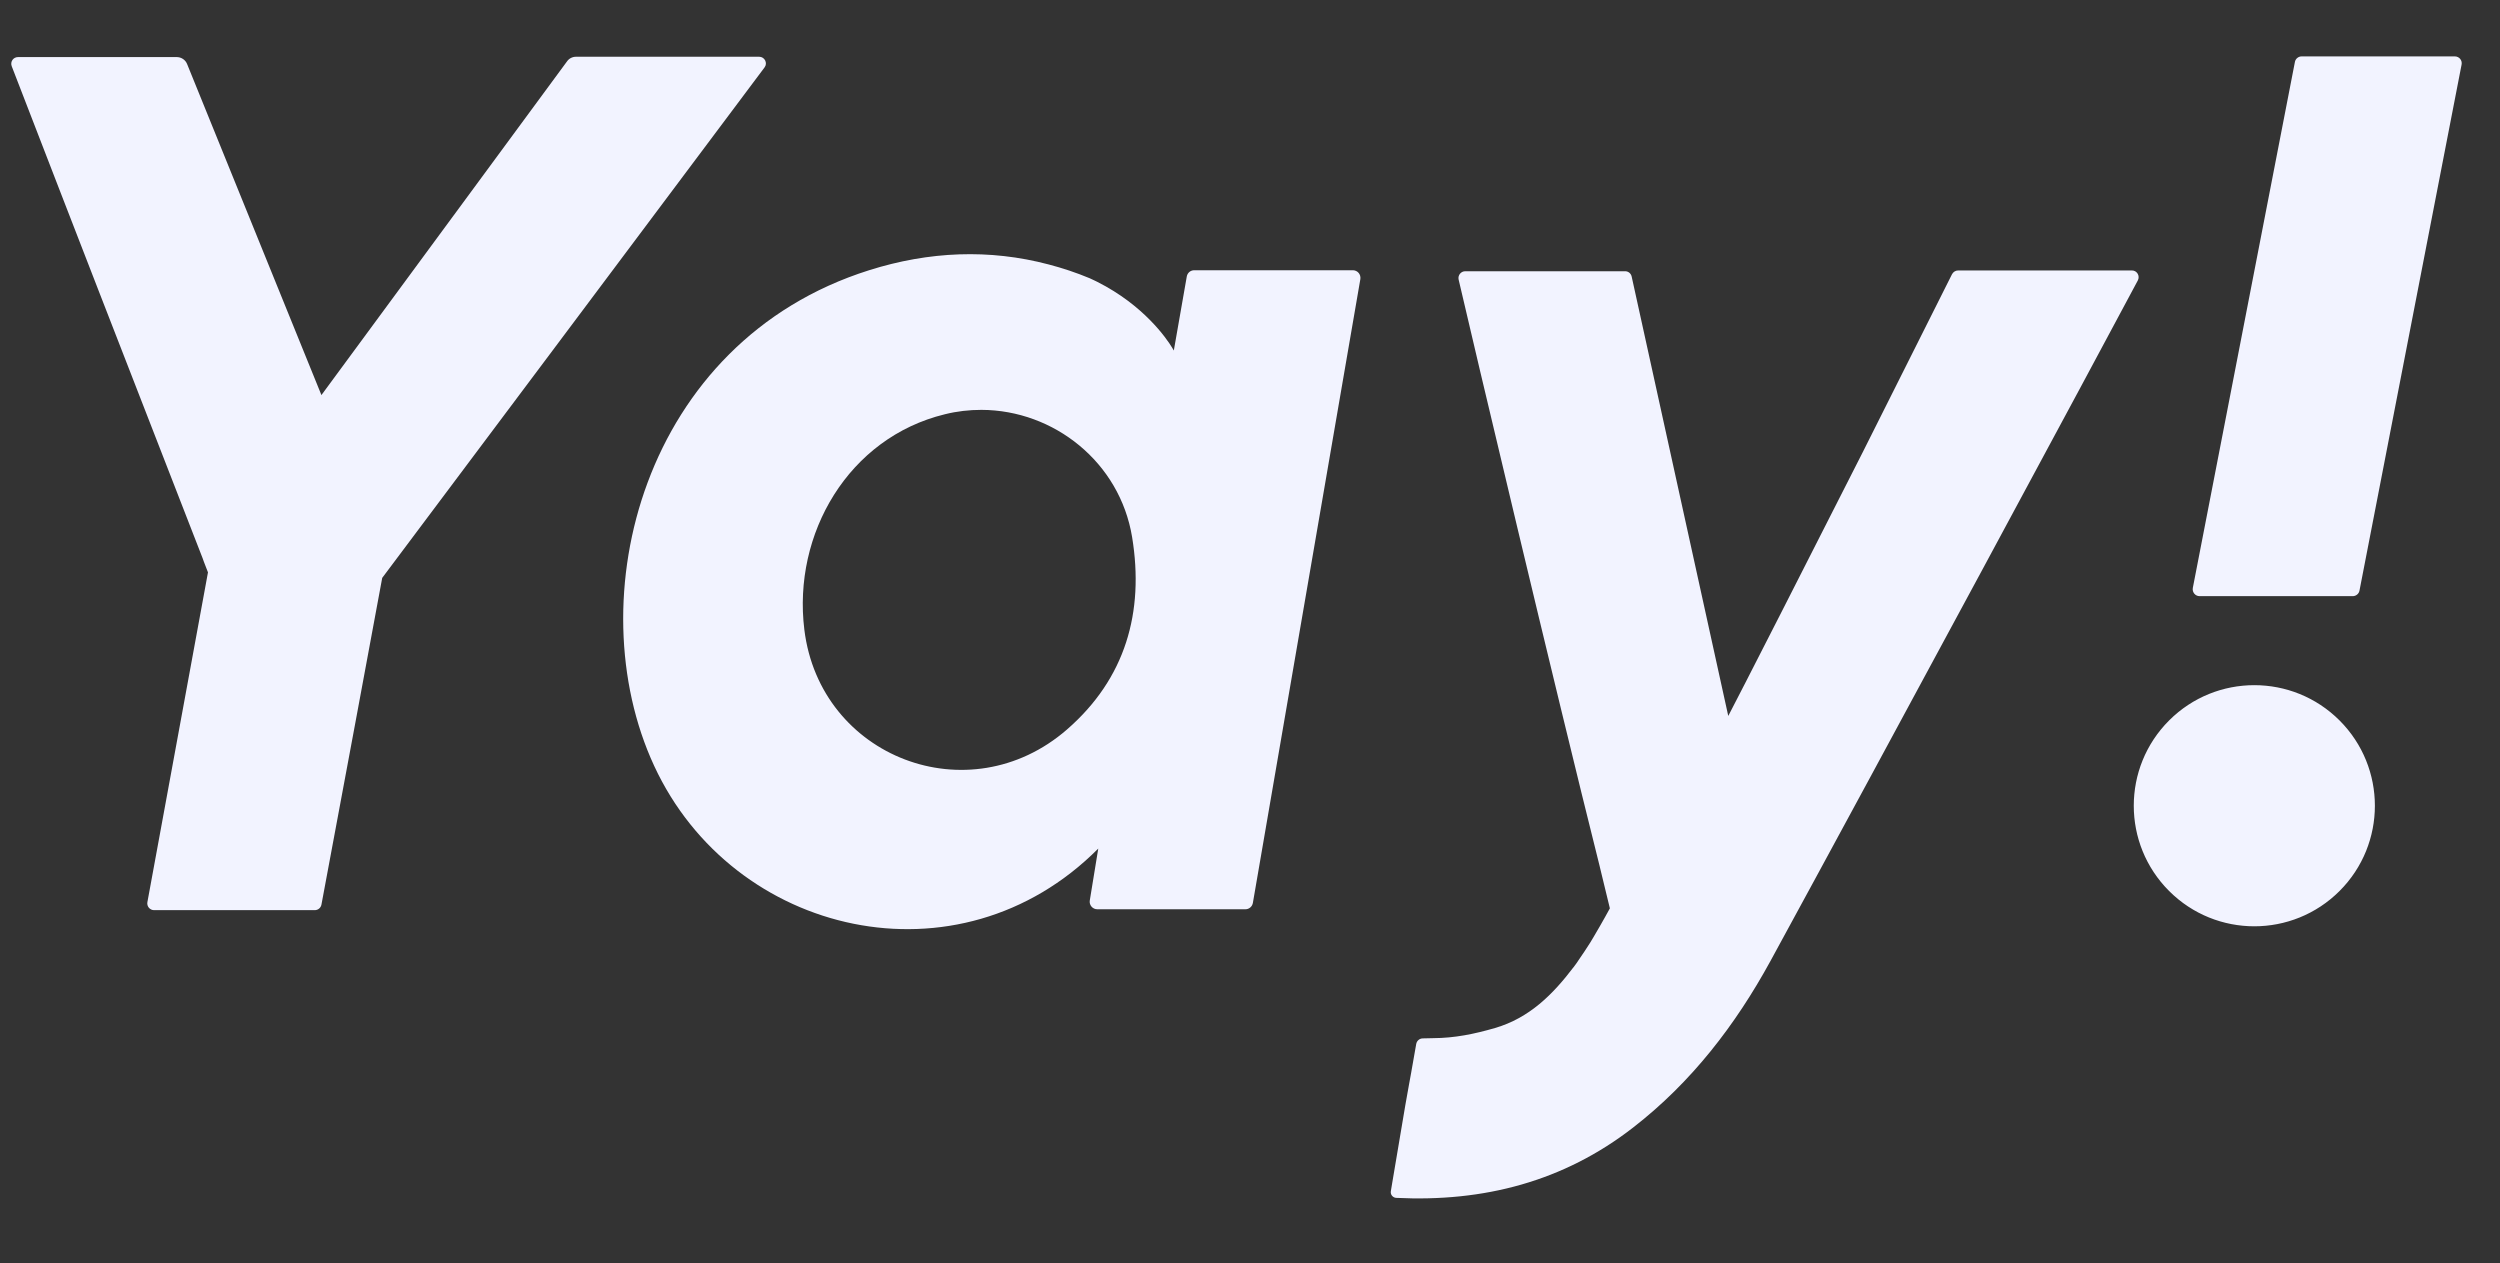 <svg width="95" height="48" viewBox="0 0 95 48" fill="none" xmlns="http://www.w3.org/2000/svg">
<rect x="0" y="0" width="95" height="48" fill="#333333" stroke="none"/>
<path fill-rule="evenodd" clip-rule="evenodd" d="M93.283 2.143H87.463C87.338 2.143 87.227 2.233 87.206 2.357L83.327 22.341C83.297 22.504 83.421 22.654 83.584 22.654H89.404C89.528 22.654 89.64 22.564 89.661 22.44L93.54 2.456C93.574 2.293 93.45 2.143 93.283 2.143ZM88.904 33.857C90.693 32.068 90.693 29.168 88.904 27.378C87.115 25.589 84.214 25.589 82.425 27.378C80.636 29.168 80.636 32.068 82.425 33.857C84.214 35.647 87.115 35.647 88.904 33.857ZM21.891 2.156H28.847C29.057 2.156 29.181 2.396 29.052 2.563C26.931 5.404 14.524 21.96 14.524 21.96C14.524 21.96 12.527 32.743 12.214 34.38C12.188 34.5 12.085 34.586 11.961 34.586H5.854C5.695 34.586 5.571 34.44 5.601 34.281C5.987 32.16 7.903 21.75 7.903 21.75L7.744 21.338C7.731 21.3 7.718 21.261 7.705 21.227C6.398 17.858 3.733 11.01 3.733 11.01C3.733 11.01 1.075 4.157 0.445 2.516C0.381 2.344 0.505 2.169 0.685 2.169H6.715C6.887 2.169 7.045 2.271 7.11 2.434C8.781 6.557 10.474 10.731 12.214 15.013C13.904 12.717 15.575 10.447 17.235 8.191L17.24 8.184L17.251 8.17C18.688 6.217 20.119 4.273 21.548 2.331C21.625 2.22 21.754 2.156 21.891 2.156ZM51.407 10.269H45.381C45.239 10.269 45.124 10.367 45.098 10.505L44.605 13.32C44.588 13.286 44.567 13.252 44.545 13.217L44.545 13.217C44.327 12.857 43.461 11.602 41.704 10.714C41.671 10.699 41.639 10.683 41.606 10.666C41.541 10.634 41.477 10.602 41.408 10.573C40.894 10.359 40.375 10.187 39.852 10.05C37.598 9.454 35.305 9.549 33.025 10.269C24.415 12.986 21.925 22.766 24.857 29.1C27.857 35.584 36.432 37.573 41.734 32.246L41.412 34.217C41.382 34.393 41.52 34.552 41.695 34.552H47.327C47.468 34.552 47.584 34.449 47.609 34.312C48.717 27.875 49.821 21.468 50.927 15.052L51.694 10.603C51.719 10.427 51.587 10.269 51.407 10.269ZM40.542 27.724C36.822 30.956 31.161 28.783 30.565 23.927C30.115 20.28 32.245 16.633 35.905 15.742C36.368 15.626 36.835 15.575 37.294 15.575C40.05 15.583 42.552 17.563 43.02 20.409C43.487 23.259 42.771 25.787 40.542 27.724ZM74.409 10.277H81.013C81.206 10.277 81.33 10.483 81.236 10.659C79.852 13.264 71.567 28.654 67.277 36.519C65.949 38.949 64.277 41.126 62.062 42.844C59.409 44.906 56.37 45.682 53.053 45.519C52.925 45.51 52.83 45.394 52.852 45.266L52.899 44.982C53.064 44.003 53.248 42.904 53.404 41.987C53.449 41.723 53.497 41.461 53.545 41.198C53.571 41.056 53.597 40.913 53.623 40.77L53.816 39.673C53.837 39.553 53.936 39.463 54.06 39.459C54.18 39.454 54.326 39.45 54.463 39.45C55.282 39.446 56.027 39.292 56.812 39.064C58.114 38.683 59.006 37.792 59.79 36.759V36.763C59.803 36.745 59.817 36.726 59.831 36.706C59.852 36.678 59.873 36.649 59.893 36.622L59.897 36.617C59.953 36.544 60.472 35.773 60.566 35.589C60.9 35.027 61.175 34.517 61.175 34.517L60.802 32.979C60.797 32.957 60.793 32.94 60.789 32.923C59.087 26.139 55.937 12.836 55.427 10.62C55.393 10.462 55.513 10.307 55.68 10.307H61.757C61.873 10.307 61.976 10.389 62.002 10.504C62.209 11.443 63.118 15.579 63.984 19.519C64.763 23.065 65.508 26.453 65.674 27.206C65.867 26.854 69.223 20.272 70.783 17.186L74.177 10.419C74.225 10.333 74.31 10.277 74.409 10.277Z" fill="#f2f3ff"/>
</svg>
